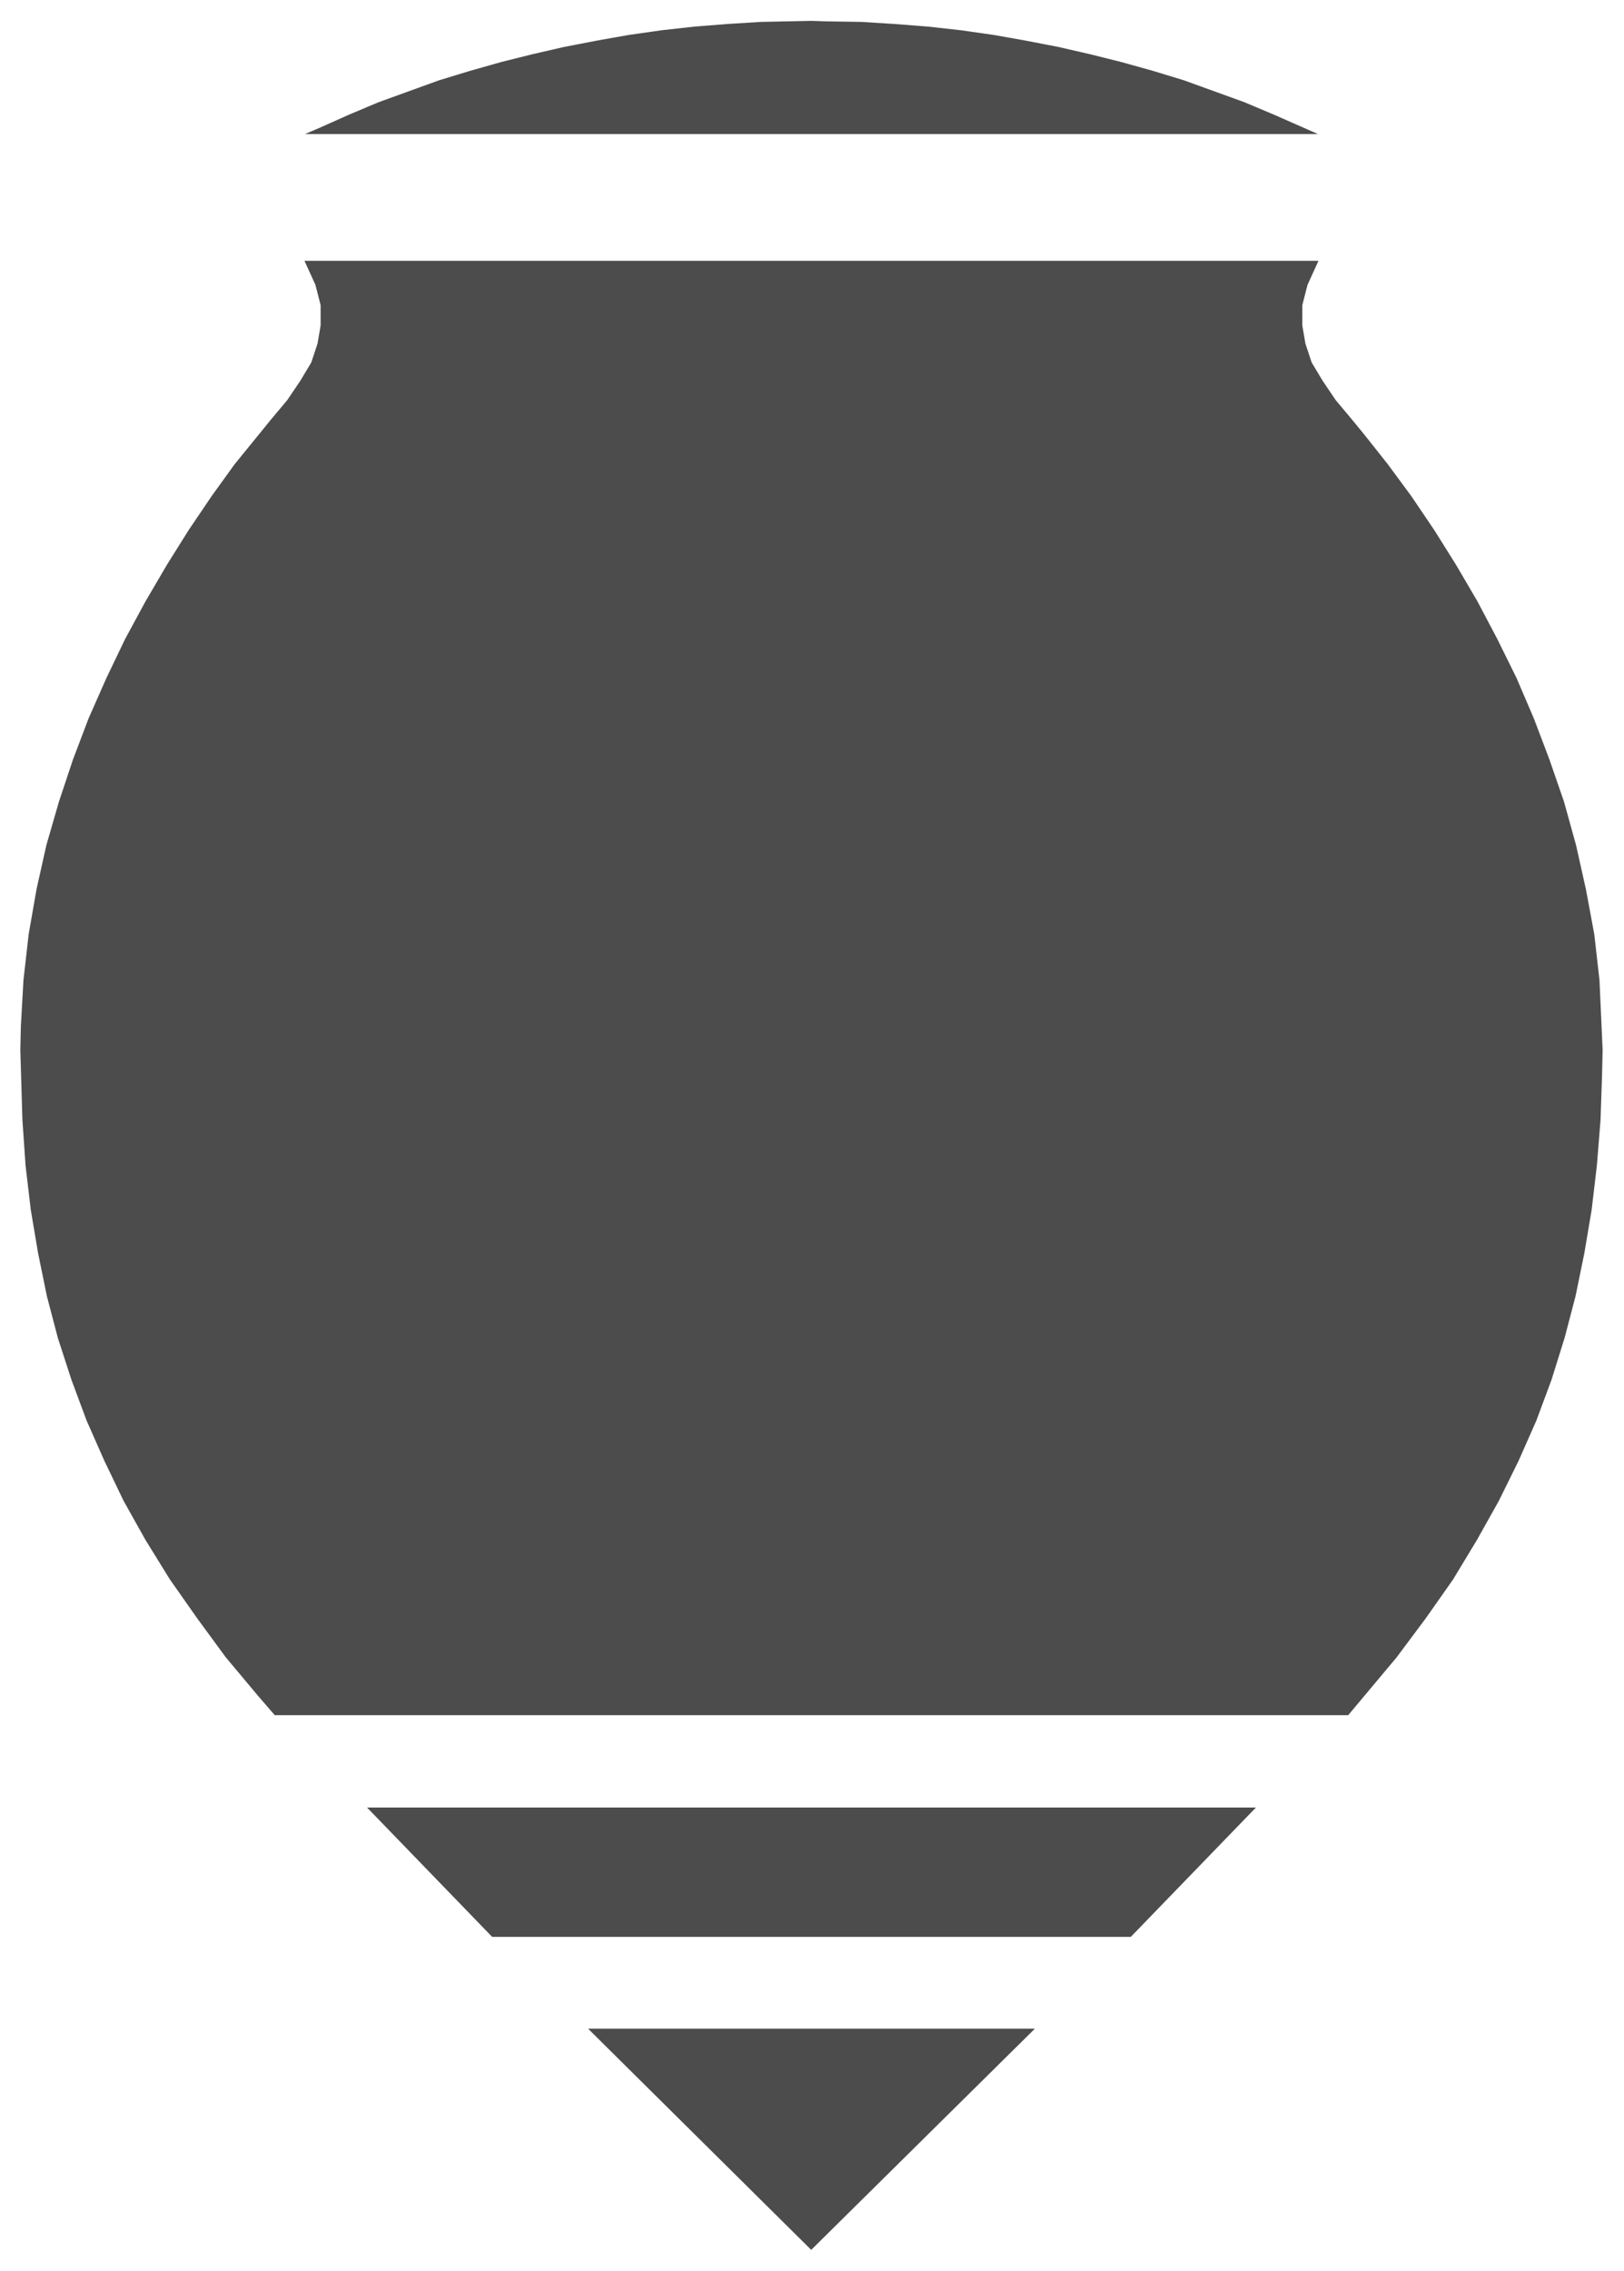 <svg xmlns="http://www.w3.org/2000/svg" fill-rule="evenodd" height="689.584" preserveAspectRatio="none" stroke-linecap="round" viewBox="0 0 3115 4353" width="493.465"><path d="M1558 3288H527l-32-37-62-74-55-75-52-74-47-76-42-75-37-77-34-77-29-78-26-80-21-80-17-83-14-83-10-85-6-87-4-134 1-45 5-89 10-88 15-86 19-85 24-83 27-81 30-79 34-77 36-75 39-72 41-70 42-67 44-65 44-61 70-86 31-37 25-37 21-35 12-36 6-35v-39l-10-39-21-46h1945l-21 46-10 39v39l6 35 12 36 21 35 25 37 31 37 23 28 46 58 45 61 44 65 42 67 41 70 38 72 37 75 33 77 30 79 28 81 23 83 19 85 16 86 10 88 6 134-1 45-3 89-7 87-10 85-14 83-17 83-21 80-25 80-29 78-34 77-38 77-42 75-46 76-52 74-56 75-93 111H1558zm0 425H944l-240-248h1705l-240 248h-611zm-2 600-428-424h857l-429 424zm0-4273 31 1 65 1 64 4 64 5 63 7 63 9 62 11 62 12 61 14 60 15 61 17 59 18 58 21 58 21 57 24 84 37H585l28-12 56-25 57-24 58-21 58-21 59-18 60-17 60-15 61-14 62-12 62-11 63-9 63-7 63-5 64-4 97-2z" style="stroke:none;fill:#4c4c4c"/></svg>
